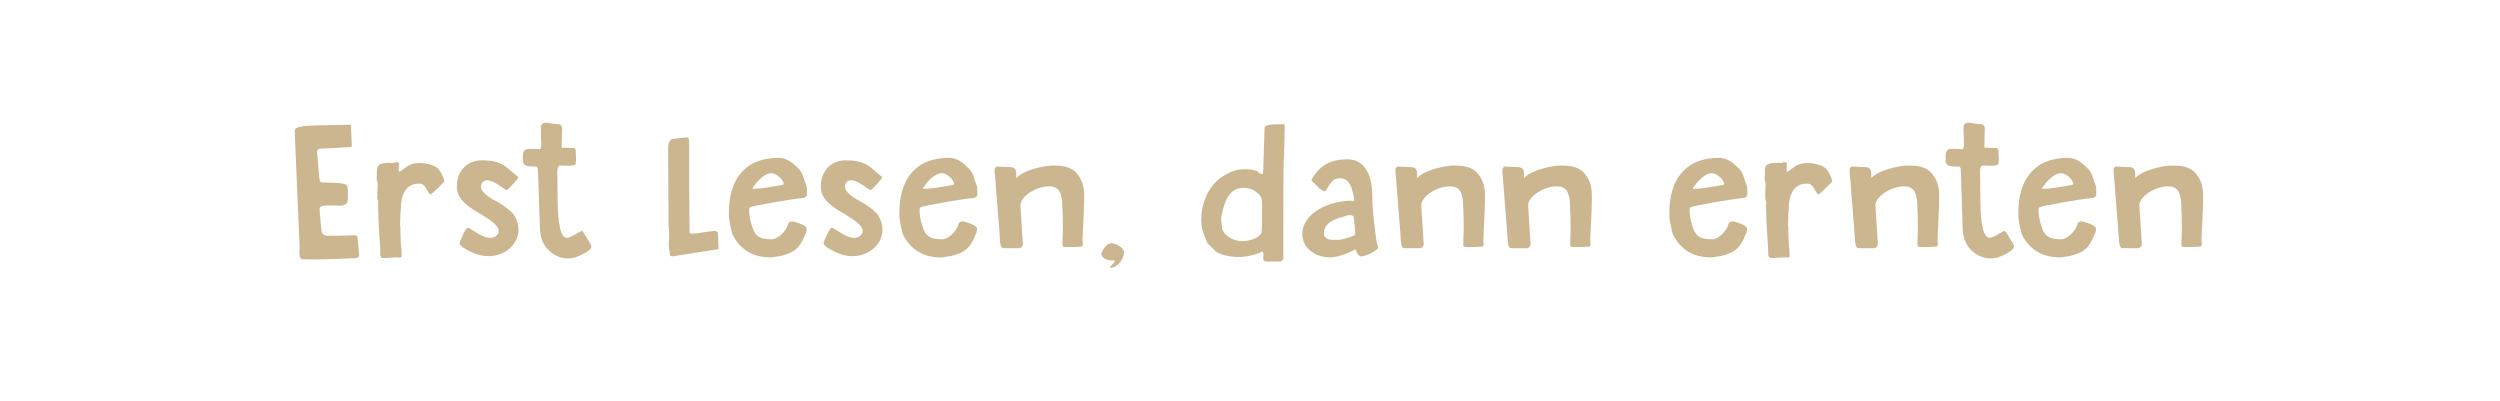 <?xml version="1.0" encoding="utf-8"?>
<svg xmlns="http://www.w3.org/2000/svg" xmlns:xlink="http://www.w3.org/1999/xlink" version="1.1" id="Ebene_1" x="0px" y="0px" viewBox="0 0 1200 192" style="enable-background:new 0 0 1200 192;" xml:space="preserve" width="480" height="77">
<style type="text/css">
	.st0{fill:#CCB690;}
</style>
<g>
	<path class="st0" d="M141.7,68.8c-0.2-6.3-0.2-6.4-0.2-6.4c0-2.1,5.6-2.3,9-2.4l17.9-0.4l0.5,10.1l-0.7,0.7h-0.6   c-3.2,0-6.4,0.5-14.2,0.7c-0.7,0.2-1.2,0.8-1.2,1.6l1,12.1c0.1,0.7,0.2,1.8,0.7,2.3c0.7,0.7,12-0.3,12.8,1.9   c0.3,0.9,0.3,3.5,0.3,4.3v0.7c0,3,0,3.8-3.2,4.5c-0.5,0-2-0.1-3.4-0.1h-2.9c-2.2,0-4.1,0.2-4.1,1.5v0.7c0.1,1.4,0.6,7.1,0.7,8.2   c0.3,3.1,0.6,4,3.6,4.1h4.7c2.8,0,5.5-0.2,8.2-0.2c1.3,0,1.2,3.1,1.3,4l0.5,5.5c0,1.4-1.4,1.5-2.5,1.5c-6.6,0.2-13.3,0.6-19.9,0.6   c-0.8,0-4.3-0.1-5-0.1c-1.1-0.4-1.3-1.7-1.3-3.5c0-0.9,0.1-1.8,0.1-2.9L141.7,68.8z"/>
	<path class="st0" d="M182.6,122.8c-0.1-6.7-0.7-11.3-0.9-16.8l-0.2-7.8c0-0.3,0.1-0.9,0.1-1.3l-0.5-2.4l0.2-7   c-0.4-0.7-0.5-1.3-0.5-2.2c0-0.4,0.1-0.8,0.1-1.2v-1.5c0-2.9,0.1-4.7,5.9-4.7c0.3,0,0.9,0.1,1.4,0.1h0.6c0.2,0,1-0.4,1.1-0.4h0.5   c0.4,0,0.7,0,1.2,0.7c-0.2,0.5-0.2,1.6-0.2,2.5v0.7c0,0.2,0,0.7,0.3,0.7c0.3-0.2,0.7-0.3,1.2-0.7h-0.1c3.3-2.5,4.8-3.5,8.7-3.5h0.5   c2.6,0.1,4.1,0.6,6.4,1.4c2.7,1.1,4,4.5,4.8,6.8l0.1,0.3l0.1,0.1c0,0.4-6.2,6.4-6.6,6.4c-1.7,0-2-5-5.4-5.1h-0.4   c-6.8,0-8.6,6.4-8.6,12.1v0.5c0.1,0.1-0.2,1.3-0.2,1.3v0.6c0,0.7-0.1,1.9-0.1,2.5v1.2c0,0.7-0.1,1.4-0.1,1.7c0.2,0.4,0.2,1,0.2,1.3   v1.3c0,2.1,0.2,8.2,0.5,8.4v0.7c0,0.8,0.1,2.7,0.1,3.6c-0.6,0-0.4,0.3-0.9,0.3c-0.5-0.1-1-0.1-1.3-0.1c-2,0-4,0.3-5.9,0.3h-0.6   c-0.6,0-1,0-1.3-0.7V122.8z M192.4,81.8c0,0,0.1-0.2,0.3-0.2L192.4,81.8z"/>
	<path class="st0" d="M222.3,118.6c-0.7-0.6-1.6-1.2-1.7-2.1c0-0.8,2.9-7.4,3.9-7.4c0.6,0,1.2,0.5,1.7,0.8l2.5,1.5   c2.1,1.2,4,2.5,6.7,2.5c2.1,0,4-1.4,4-3.3c0-2.4-3.8-5.2-8.5-8c-5.4-3.1-11.6-6.8-11.6-13.1v-0.6c0-6.3,4.3-12.2,12-12.2h0.4   c4.5,0.1,8.3,0.7,11.8,3.6l5.3,4.5c0,0.8-5,6.1-5.4,6.1c-0.5,0-0.7,0-0.9-0.2l-1.3-0.9c-2.2-1.5-4.9-3.5-7.5-3.5   c-1.7,0-2.8,1.4-2.8,3v0.3c0.2,2.9,5.1,5.7,8.8,7.6c2.3,1.4,4.5,3.1,6.5,5c1.9,2.7,2.7,5.4,2.7,7.8c0,7.1-6.6,12.7-14.4,12.7   c-3.4,0-6.9-0.9-11.6-3.8L222.3,118.6z"/>
	<path class="st0" d="M258.2,81.2c0-0.4-0.2-1.2-0.7-1.5h-1.6c-1.8,0-4.2-0.1-4.9-2V75c0-2.1,0.2-3.8,3.1-3.8h1.1   c1.2,0,3.1,0.1,4,0.2c0.3-0.4,0.6-1.1,0.6-1.6v-0.8c0-2.5-0.2-4.5-0.2-7v-1.3c0-1.6,1.2-2.1,3.1-2.1c0.2,0.1,1.3,0.5,5.9,0.8   c0.7,0.2,1.2,1.2,1.2,1.9l-0.2,9.3l5.8,0.2c0.5,0,0.9,0.4,0.9,0.9V72c0,1.2,0.2,2.4,0.2,3.5v1.2c0,0.2-0.1,0.4-0.1,0.7v0.8   c-0.1,0.9-1.6,1.1-3.9,1.1c-1.2,0-2.5-0.1-3.9-0.1c-1,0.6-1.1,2-1.1,3.2l0.2,14.6c0,2.1,0.1,16.9,4.3,16.9c2.1,0,6.5-3.3,7.3-3.3   c0.5,0.1,0.8,0.7,4,6c0.3,0.5,0.5,0.9,0.5,1.5c-0.1,2.2-5.9,4.6-7.7,5.2c-1.2,0.3-2.3,0.5-3.5,0.5c-6.4,0-12.5-5.2-13.2-12.1   l-0.2-1.6L258.2,81.2z"/>
	<path class="st0" d="M321,117.4c-0.1-1.2,0.2-2.2,0.2-3.5v-0.6c0-1.4-0.1-3.1-0.3-5v-9.9c0-1.2-0.1-2.5-0.1-3.9v-5.9   c0-3.3-0.1-7.6-0.1-12.8v-2.6c0-2.2-0.3-6.1,2-6.7l6.4-0.8c0.6,0,1.3,0,1.6,0.9v0.4c0,0.3,0.1,0.9,0.1,1.3v12.3   c0,5.7,0,14.4,0.2,28.6v2.2l0.7,0.5c3.5,0,7.2-1,11.2-1.3c0.4,0,1.6,0.2,1.7,0.9l0.3,7.4c0.1,0.2,0.1,0.4,0.1,0.4l-22.1,3.5   c-2.1,0-1-1.6-1.7-3.1L321,117.4z"/>
	<path class="st0" d="M373.8,75.5c4.2,0,7.5,3.1,9.7,5.4c1.4,1.4,2.1,3.5,2.6,5.4v-0.1l1.2,3.5v3.5c0,1.1-1.4,1.6-2,1.6   c-5,0.4-24.7,3.8-25.3,4.5c-0.2,0.1-0.2,0.2-0.3,0.3v0.4c0,0.2-0.1,0.3-0.1,0.5v0.3c0,2.3,0.5,4.8,1.2,7c1.4,4.9,3.3,6.8,9.5,6.8   c3.2,0,6.2-3.4,7.5-5.9v0.1l0.2-0.7c0.2-1,0.6-2.1,2.4-2.1c1.3,0.2,6.8,1.8,6.8,3.5c0,1-0.3,2.4-0.8,2.9c-2.2,5.8-4.6,8.6-12,10.3   c-1.4,0-2.8,0.6-4.5,0.6c-8.3,0-14.3-3.5-18.1-10.6c-0.7-1.3-1.6-6.5-1.9-8.7v-2.3C349.8,87.1,356.6,75.5,373.8,75.5z M361.4,90.4   c3.1,0,6.7-0.6,10.1-1.2l1.4-0.2h-0.1l2.8-0.5c0.2-0.1,0.6-0.3,0.6-0.3c0-2.1-3.4-5.3-5.9-5.3c-3.1,0-5.9,3.1-7.6,5h0.1l-0.4,0.6   c-0.5,0.4-1.2,1.2-1.2,1.9H361.4z"/>
	<path class="st0" d="M397,118.6c-0.7-0.6-1.6-1.2-1.7-2.1c0-0.8,2.9-7.4,3.9-7.4c0.6,0,1.2,0.5,1.7,0.8l2.5,1.5   c2.1,1.2,4,2.5,6.7,2.5c2.1,0,4-1.4,4-3.3c0-2.4-3.8-5.2-8.5-8c-5.4-3.1-11.6-6.8-11.6-13.1v-0.6c0-6.3,4.3-12.2,12-12.2h0.4   c4.5,0.1,8.3,0.7,11.8,3.6l5.3,4.5c0,0.8-5,6.1-5.4,6.1s-0.7,0-0.9-0.2l-1.3-0.9c-2.2-1.5-4.9-3.5-7.5-3.5c-1.7,0-2.8,1.4-2.8,3   v0.3c0.2,2.9,5.1,5.7,8.8,7.6c2.3,1.4,4.5,3.1,6.5,5c1.9,2.7,2.7,5.4,2.7,7.8c0,7.1-6.6,12.7-14.4,12.7c-3.4,0-6.9-0.9-11.6-3.8   L397,118.6z"/>
	<path class="st0" d="M455.6,75.5c4.2,0,7.5,3.1,9.7,5.4c1.4,1.4,2.1,3.5,2.6,5.4v-0.1l1.2,3.5v3.5c0,1.1-1.4,1.6-2,1.6   c-5,0.4-24.7,3.8-25.3,4.5c-0.2,0.1-0.2,0.2-0.3,0.3v0.4c0,0.2-0.1,0.3-0.1,0.5v0.3c0,2.3,0.5,4.8,1.2,7c1.4,4.9,3.3,6.8,9.5,6.8   c3.2,0,6.2-3.4,7.5-5.9v0.1l0.2-0.7c0.2-1,0.6-2.1,2.4-2.1c1.3,0.2,6.8,1.8,6.8,3.5c0,1-0.3,2.4-0.8,2.9c-2.2,5.8-4.6,8.6-12,10.3   c-1.4,0-2.8,0.6-4.5,0.6c-8.3,0-14.3-3.5-18.1-10.6c-0.7-1.3-1.6-6.5-1.9-8.7v-2.3C431.7,87.1,438.4,75.5,455.6,75.5z M443.2,90.4   c3.1,0,6.7-0.6,10.1-1.2l1.4-0.2h-0.1l2.8-0.5c0.2-0.1,0.6-0.3,0.6-0.3c0-2.1-3.4-5.3-5.9-5.3c-3.1,0-5.9,3.1-7.6,5h0.1l-0.4,0.6   c-0.5,0.4-1.2,1.2-1.2,1.9H443.2z"/>
	<path class="st0" d="M479.8,112.1l-2.3-29.3c0-0.1-0.1-0.2-0.1-0.2v-1.2c0-0.1,0.1-0.2,0.1-0.2v-0.6c0.7-0.9,0.7-0.9,1.3-0.9   l6.8,0.3c1.1,0.3,2.2,0.5,2.2,3.6v1.6c0-0.1,0.2-0.2,0.3-0.2c3.3-3.7,13.5-5.8,17.2-5.8c6.7,0,10.3,1.2,13,5.8   c2,3.3,2.1,6.4,2.1,10.1c0,3-0.1,5.9-0.8,19.9c0,0.2,0,0.4,0.1,0.7v0.6c0,0.1,0.1,0.2,0.1,0.4c0,1.2-0.4,1.4-1.1,1.5H517   c-0.3,0-0.7,0.1-1.1,0.1h-4.7c-1.2-0.1-1.2-0.4-1.2-1.2v-1.8c0-1.3,0.2-3.1,0.2-6.1c0-2.9-0.1-7.3-0.4-13.4c0-0.3-0.3-1-0.3-1.5   c-0.6-2.3-1.3-5.1-6-5.1c-6.4,0-13.7,5-13.7,9.1l1.2,18.7c0,0.6-0.7,1.9-1.9,1.9h-7.1C479.9,119,480.1,116.2,479.8,112.1z"/>
	<path class="st0" d="M535,125.1l-0.2-0.4c-0.4,0-0.8,0.1-1.2,0.1c-1.4,0-4.9-0.8-4.9-3.1c0-1.7,2.8-5.5,4.9-5.2   c1.2,0,5.9,1.6,5.9,4.5c0,2.9-3,7.3-6.4,7.3c-0.2,0-0.3-0.1-0.3-0.3C533.6,126.6,535,126.1,535,125.1z"/>
	<path class="st0" d="M606.5,122c0-0.2-0.1-1.2-0.5-1.5c-3.5,1.6-7.5,2.6-11.6,2.6c-4,0-9.3-1.1-11.2-3l-3.4-3.4   c-0.2-0.1-0.4-0.5-0.5-0.7l-0.2-0.6c-1.5-3.5-2.5-6-2.5-10c0-8.1,3.4-16.8,10.6-21.2c3.1-1.8,6-3.2,9.7-3.2c2,0,4.1,0,6.1,0.7   c0.4-0.3,1,1.6,3.1,1.6c0.3,0,0.3-4.7,0.9-22.3c0.2-1.6,5.2-1.6,7.6-1.6h0.5c0.6,0,1.6-0.2,1.6,0.7c-0.1,3.3-0.1,6.7-0.2,10.1   c-0.4,9.8-0.5,4.1-0.5,39.1v14.5c0,0.7-0.9,1.5-1.6,1.5h-7.2l-0.8-0.8V122z M596.4,115.5c2.8,0,8.2-1.3,9.2-4.2   c0.1-0.8,0.2-3.2,0.2-12.9c0-3.7-0.2-4.5-3.2-6.8c-1.7-1-3.6-1.7-5.6-1.7c-6.3,0-8.8,5.4-10.1,10.8c0,1.1-0.7,2.3-0.7,3.6v1.2   c0,1.2,0.4,2.6,0.4,3.9C587.9,113.6,592.7,115.5,596.4,115.5z"/>
	<path class="st0" d="M638.5,123.3c-7.6,0-13.4-4.9-13.4-11.1c0-10.7,13.8-16.1,23.2-16.1c0.5,0,1.1,0.1,1.6,0.1   C650,96,650,96,650,95.7l-0.2-1.5c-0.7-3.8-1.9-8.9-6.7-8.9c-5,0-5.8,6.2-7.3,6.2c-0.6,0-1.5-0.6-2.3-1.2c0.1,0.1,0.1,0.2,0.1,0.2   l-3.6-3.6c-0.2-0.2-0.5-0.6-0.5-0.8c3.7-7,9.4-9.9,17.3-9.9c8.7,0,11.9,8.5,11.9,17.4c0,6.6,1.1,15.6,2.1,22.4c0,0.7,0.7,1.3,0.7,3   c-1.7,1.6-5.9,3.8-8.2,3.8c-1.8,0-2.4-3.4-2.9-3.4C648.2,121,642.1,123.3,638.5,123.3z M635.6,112.8c0.9,2,3.1,2.1,5.4,2.1h2.1   c0.6-0.3,1.1-0.3,1.7-0.4c1.7-0.4,5.7-1.7,5.7-2.2V111c0-0.9-0.2-1.7-0.6-5.9c0-1.2-0.2-2.1-2-2.1h-0.9c-0.2,0-1,0.4-1.1,0.5   c-4.9,1.1-10.4,3.2-10.4,8V112.8z"/>
	<path class="st0" d="M672.2,112.1l-2.3-29.3c0-0.1-0.1-0.2-0.1-0.2v-1.2c0-0.1,0.1-0.2,0.1-0.2v-0.6c0.7-0.9,0.7-0.9,1.3-0.9   L678,80c1.1,0.3,2.2,0.5,2.2,3.6v1.6c0-0.1,0.2-0.2,0.3-0.2c3.3-3.7,13.5-5.8,17.2-5.8c6.7,0,10.3,1.2,13,5.8   c2,3.3,2.1,6.4,2.1,10.1c0,3-0.1,5.9-0.8,19.9c0,0.2,0,0.4,0.1,0.7v0.6c0,0.1,0.1,0.2,0.1,0.4c0,1.2-0.4,1.4-1.1,1.5h-1.7   c-0.3,0-0.7,0.1-1.1,0.1h-4.7c-1.2-0.1-1.2-0.4-1.2-1.2v-1.8c0-1.3,0.2-3.1,0.2-6.1c0-2.9-0.1-7.3-0.4-13.4c0-0.3-0.3-1-0.3-1.5   c-0.6-2.3-1.3-5.1-6-5.1c-6.4,0-13.7,5-13.7,9.1l1.2,18.7c0,0.6-0.7,1.9-1.9,1.9h-7.1C672.3,119,672.5,116.2,672.2,112.1z"/>
	<path class="st0" d="M723.5,112.1l-2.3-29.3c0-0.1-0.1-0.2-0.1-0.2v-1.2c0-0.1,0.1-0.2,0.1-0.2v-0.6c0.7-0.9,0.7-0.9,1.3-0.9   l6.8,0.3c1.1,0.3,2.2,0.5,2.2,3.6v1.6c0-0.1,0.2-0.2,0.3-0.2c3.3-3.7,13.5-5.8,17.2-5.8c6.7,0,10.3,1.2,13,5.8   c2,3.3,2.1,6.4,2.1,10.1c0,3-0.1,5.9-0.8,19.9c0,0.2,0,0.4,0.1,0.7v0.6c0,0.1,0.1,0.2,0.1,0.4c0,1.2-0.4,1.4-1.1,1.5h-1.7   c-0.3,0-0.7,0.1-1.1,0.1h-4.7c-1.2-0.1-1.2-0.4-1.2-1.2v-1.8c0-1.3,0.2-3.1,0.2-6.1c0-2.9-0.1-7.3-0.4-13.4c0-0.3-0.3-1-0.3-1.5   c-0.6-2.3-1.3-5.1-6-5.1c-6.4,0-13.7,5-13.7,9.1l1.2,18.7c0,0.6-0.7,1.9-1.9,1.9h-7.1C723.6,119,723.8,116.2,723.5,112.1z"/>
	<path class="st0" d="M825.2,75.5c4.2,0,7.5,3.1,9.7,5.4c1.4,1.4,2.1,3.5,2.6,5.4v-0.1l1.2,3.5v3.5c0,1.1-1.4,1.6-2,1.6   c-5,0.4-24.7,3.8-25.3,4.5c-0.2,0.1-0.2,0.2-0.3,0.3v0.4c0,0.2-0.1,0.3-0.1,0.5v0.3c0,2.3,0.5,4.8,1.2,7c1.4,4.9,3.3,6.8,9.5,6.8   c3.2,0,6.2-3.4,7.5-5.9v0.1l0.2-0.7c0.2-1,0.6-2.1,2.4-2.1c1.3,0.2,6.8,1.8,6.8,3.5c0,1-0.3,2.4-0.8,2.9c-2.2,5.8-4.6,8.6-12,10.3   c-1.4,0-2.8,0.6-4.5,0.6c-8.3,0-14.3-3.5-18.1-10.6c-0.7-1.3-1.6-6.5-1.9-8.7v-2.3C801.3,87.1,808,75.5,825.2,75.5z M812.8,90.4   c3.1,0,6.7-0.6,10.1-1.2l1.4-0.2h-0.1l2.8-0.5c0.2-0.1,0.6-0.3,0.6-0.3c0-2.1-3.4-5.3-5.9-5.3c-3.1,0-5.9,3.1-7.6,5h0.1l-0.4,0.6   c-0.5,0.4-1.2,1.2-1.2,1.9H812.8z"/>
	<path class="st0" d="M848.8,122.8c-0.1-6.7-0.7-11.3-0.9-16.8l-0.2-7.8c0-0.3,0.1-0.9,0.1-1.3l-0.5-2.4l0.2-7   c-0.4-0.7-0.5-1.3-0.5-2.2c0-0.4,0.1-0.8,0.1-1.2v-1.5c0-2.9,0.1-4.7,5.9-4.7c0.3,0,0.9,0.1,1.4,0.1h0.6c0.2,0,1-0.4,1.1-0.4h0.5   c0.4,0,0.7,0,1.2,0.7c-0.2,0.5-0.2,1.6-0.2,2.5v0.7c0,0.2,0,0.7,0.3,0.7c0.3-0.2,0.7-0.3,1.2-0.7h-0.1c3.3-2.5,4.8-3.5,8.7-3.5h0.5   c2.6,0.1,4.1,0.6,6.4,1.4c2.7,1.1,4,4.5,4.8,6.8l0.1,0.3l0.1,0.1c0,0.4-6.2,6.4-6.6,6.4c-1.7,0-2-5-5.4-5.1h-0.4   c-6.8,0-8.6,6.4-8.6,12.1v0.5c0.1,0.1-0.2,1.3-0.2,1.3v0.6c0,0.7-0.1,1.9-0.1,2.5v1.2c0,0.7-0.1,1.4-0.1,1.7c0.2,0.4,0.2,1,0.2,1.3   v1.3c0,2.1,0.2,8.2,0.5,8.4v0.7c0,0.8,0.1,2.7,0.1,3.6c-0.6,0-0.4,0.3-0.9,0.3c-0.5-0.1-1-0.1-1.3-0.1c-2,0-4,0.3-5.9,0.3h-0.6   c-0.6,0-1,0-1.3-0.7V122.8z M858.6,81.8c0,0,0.1-0.2,0.3-0.2L858.6,81.8z"/>
	<path class="st0" d="M890.2,112.1l-2.3-29.3c0-0.1-0.1-0.2-0.1-0.2v-1.2c0-0.1,0.1-0.2,0.1-0.2v-0.6c0.7-0.9,0.7-0.9,1.3-0.9   l6.8,0.3c1.1,0.3,2.2,0.5,2.2,3.6v1.6c0-0.1,0.2-0.2,0.3-0.2c3.3-3.7,13.5-5.8,17.2-5.8c6.7,0,10.3,1.2,13,5.8   c2,3.3,2.1,6.4,2.1,10.1c0,3-0.1,5.9-0.8,19.9c0,0.2,0,0.4,0.1,0.7v0.6c0,0.1,0.1,0.2,0.1,0.4c0,1.2-0.4,1.4-1.1,1.5h-1.7   c-0.3,0-0.7,0.1-1.1,0.1h-4.7c-1.2-0.1-1.2-0.4-1.2-1.2v-1.8c0-1.3,0.2-3.1,0.2-6.1c0-2.9-0.1-7.3-0.4-13.4c0-0.3-0.3-1-0.3-1.5   c-0.6-2.3-1.3-5.1-6-5.1c-6.4,0-13.7,5-13.7,9.1l1.2,18.7c0,0.6-0.7,1.9-1.9,1.9h-7.1C890.4,119,890.5,116.2,890.2,112.1z"/>
	<path class="st0" d="M941.2,81.2c0-0.4-0.2-1.2-0.7-1.5h-1.7c-1.8,0-4.2-0.1-4.9-2V75c0-2.1,0.2-3.8,3.1-3.8h1.1   c1.2,0,3.1,0.1,4,0.2c0.3-0.4,0.6-1.1,0.6-1.6v-0.8c0-2.5-0.2-4.5-0.2-7v-1.3c0-1.6,1.2-2.1,3.1-2.1c0.2,0.1,1.3,0.5,5.9,0.8   c0.7,0.2,1.2,1.2,1.2,1.9l-0.2,9.3l5.8,0.2c0.5,0,0.9,0.4,0.9,0.9V72c0,1.2,0.2,2.4,0.2,3.5v1.2c0,0.2-0.1,0.4-0.1,0.7v0.8   c-0.1,0.9-1.7,1.1-3.9,1.1c-1.2,0-2.5-0.1-3.9-0.1c-1,0.6-1.1,2-1.1,3.2l0.2,14.6c0,2.1,0.1,16.9,4.3,16.9c2.1,0,6.5-3.3,7.3-3.3   c0.5,0.1,0.8,0.7,4,6c0.3,0.5,0.5,0.9,0.5,1.5c-0.1,2.2-5.9,4.6-7.7,5.2c-1.2,0.3-2.3,0.5-3.5,0.5c-6.4,0-12.5-5.2-13.2-12.1   l-0.2-1.6L941.2,81.2z"/>
	<path class="st0" d="M992.7,75.5c4.2,0,7.5,3.1,9.7,5.4c1.4,1.4,2.1,3.5,2.6,5.4v-0.1l1.2,3.5v3.5c0,1.1-1.4,1.6-2,1.6   c-5,0.4-24.7,3.8-25.3,4.5c-0.2,0.1-0.2,0.2-0.3,0.3v0.4c0,0.2-0.1,0.3-0.1,0.5v0.3c0,2.3,0.5,4.8,1.2,7c1.4,4.9,3.3,6.8,9.5,6.8   c3.2,0,6.2-3.4,7.5-5.9v0.1l0.2-0.7c0.2-1,0.6-2.1,2.4-2.1c1.3,0.2,6.8,1.8,6.8,3.5c0,1-0.3,2.4-0.8,2.9c-2.2,5.8-4.6,8.6-12,10.3   c-1.4,0-2.8,0.6-4.5,0.6c-8.3,0-14.3-3.5-18.1-10.6c-0.7-1.3-1.6-6.5-1.9-8.7v-2.3C968.8,87.1,975.6,75.5,992.7,75.5z M980.4,90.4   c3.1,0,6.7-0.6,10.1-1.2l1.4-0.2h-0.1l2.8-0.5c0.2-0.1,0.6-0.3,0.6-0.3c0-2.1-3.4-5.3-5.9-5.3c-3.1,0-5.9,3.1-7.6,5h0.1l-0.4,0.6   c-0.5,0.4-1.2,1.2-1.2,1.9H980.4z"/>
	<path class="st0" d="M1016.9,112.1l-2.3-29.3c0-0.1-0.1-0.2-0.1-0.2v-1.2c0-0.1,0.1-0.2,0.1-0.2v-0.6c0.7-0.9,0.7-0.9,1.3-0.9   l6.8,0.3c1.1,0.3,2.2,0.5,2.2,3.6v1.6c0-0.1,0.2-0.2,0.3-0.2c3.3-3.7,13.5-5.8,17.2-5.8c6.7,0,10.3,1.2,13,5.8   c2,3.3,2.1,6.4,2.1,10.1c0,3-0.1,5.9-0.8,19.9c0,0.2,0,0.4,0.1,0.7v0.6c0,0.1,0.1,0.2,0.1,0.4c0,1.2-0.4,1.4-1.1,1.5h-1.7   c-0.3,0-0.7,0.1-1.1,0.1h-4.7c-1.2-0.1-1.2-0.4-1.2-1.2v-1.8c0-1.3,0.2-3.1,0.2-6.1c0-2.9-0.1-7.3-0.4-13.4c0-0.3-0.3-1-0.3-1.5   c-0.6-2.3-1.3-5.1-6-5.1c-6.4,0-13.7,5-13.7,9.1l1.2,18.7c0,0.6-0.7,1.9-1.9,1.9h-7.1C1017.1,119,1017.2,116.2,1016.9,112.1z"/>
</g>
</svg>
